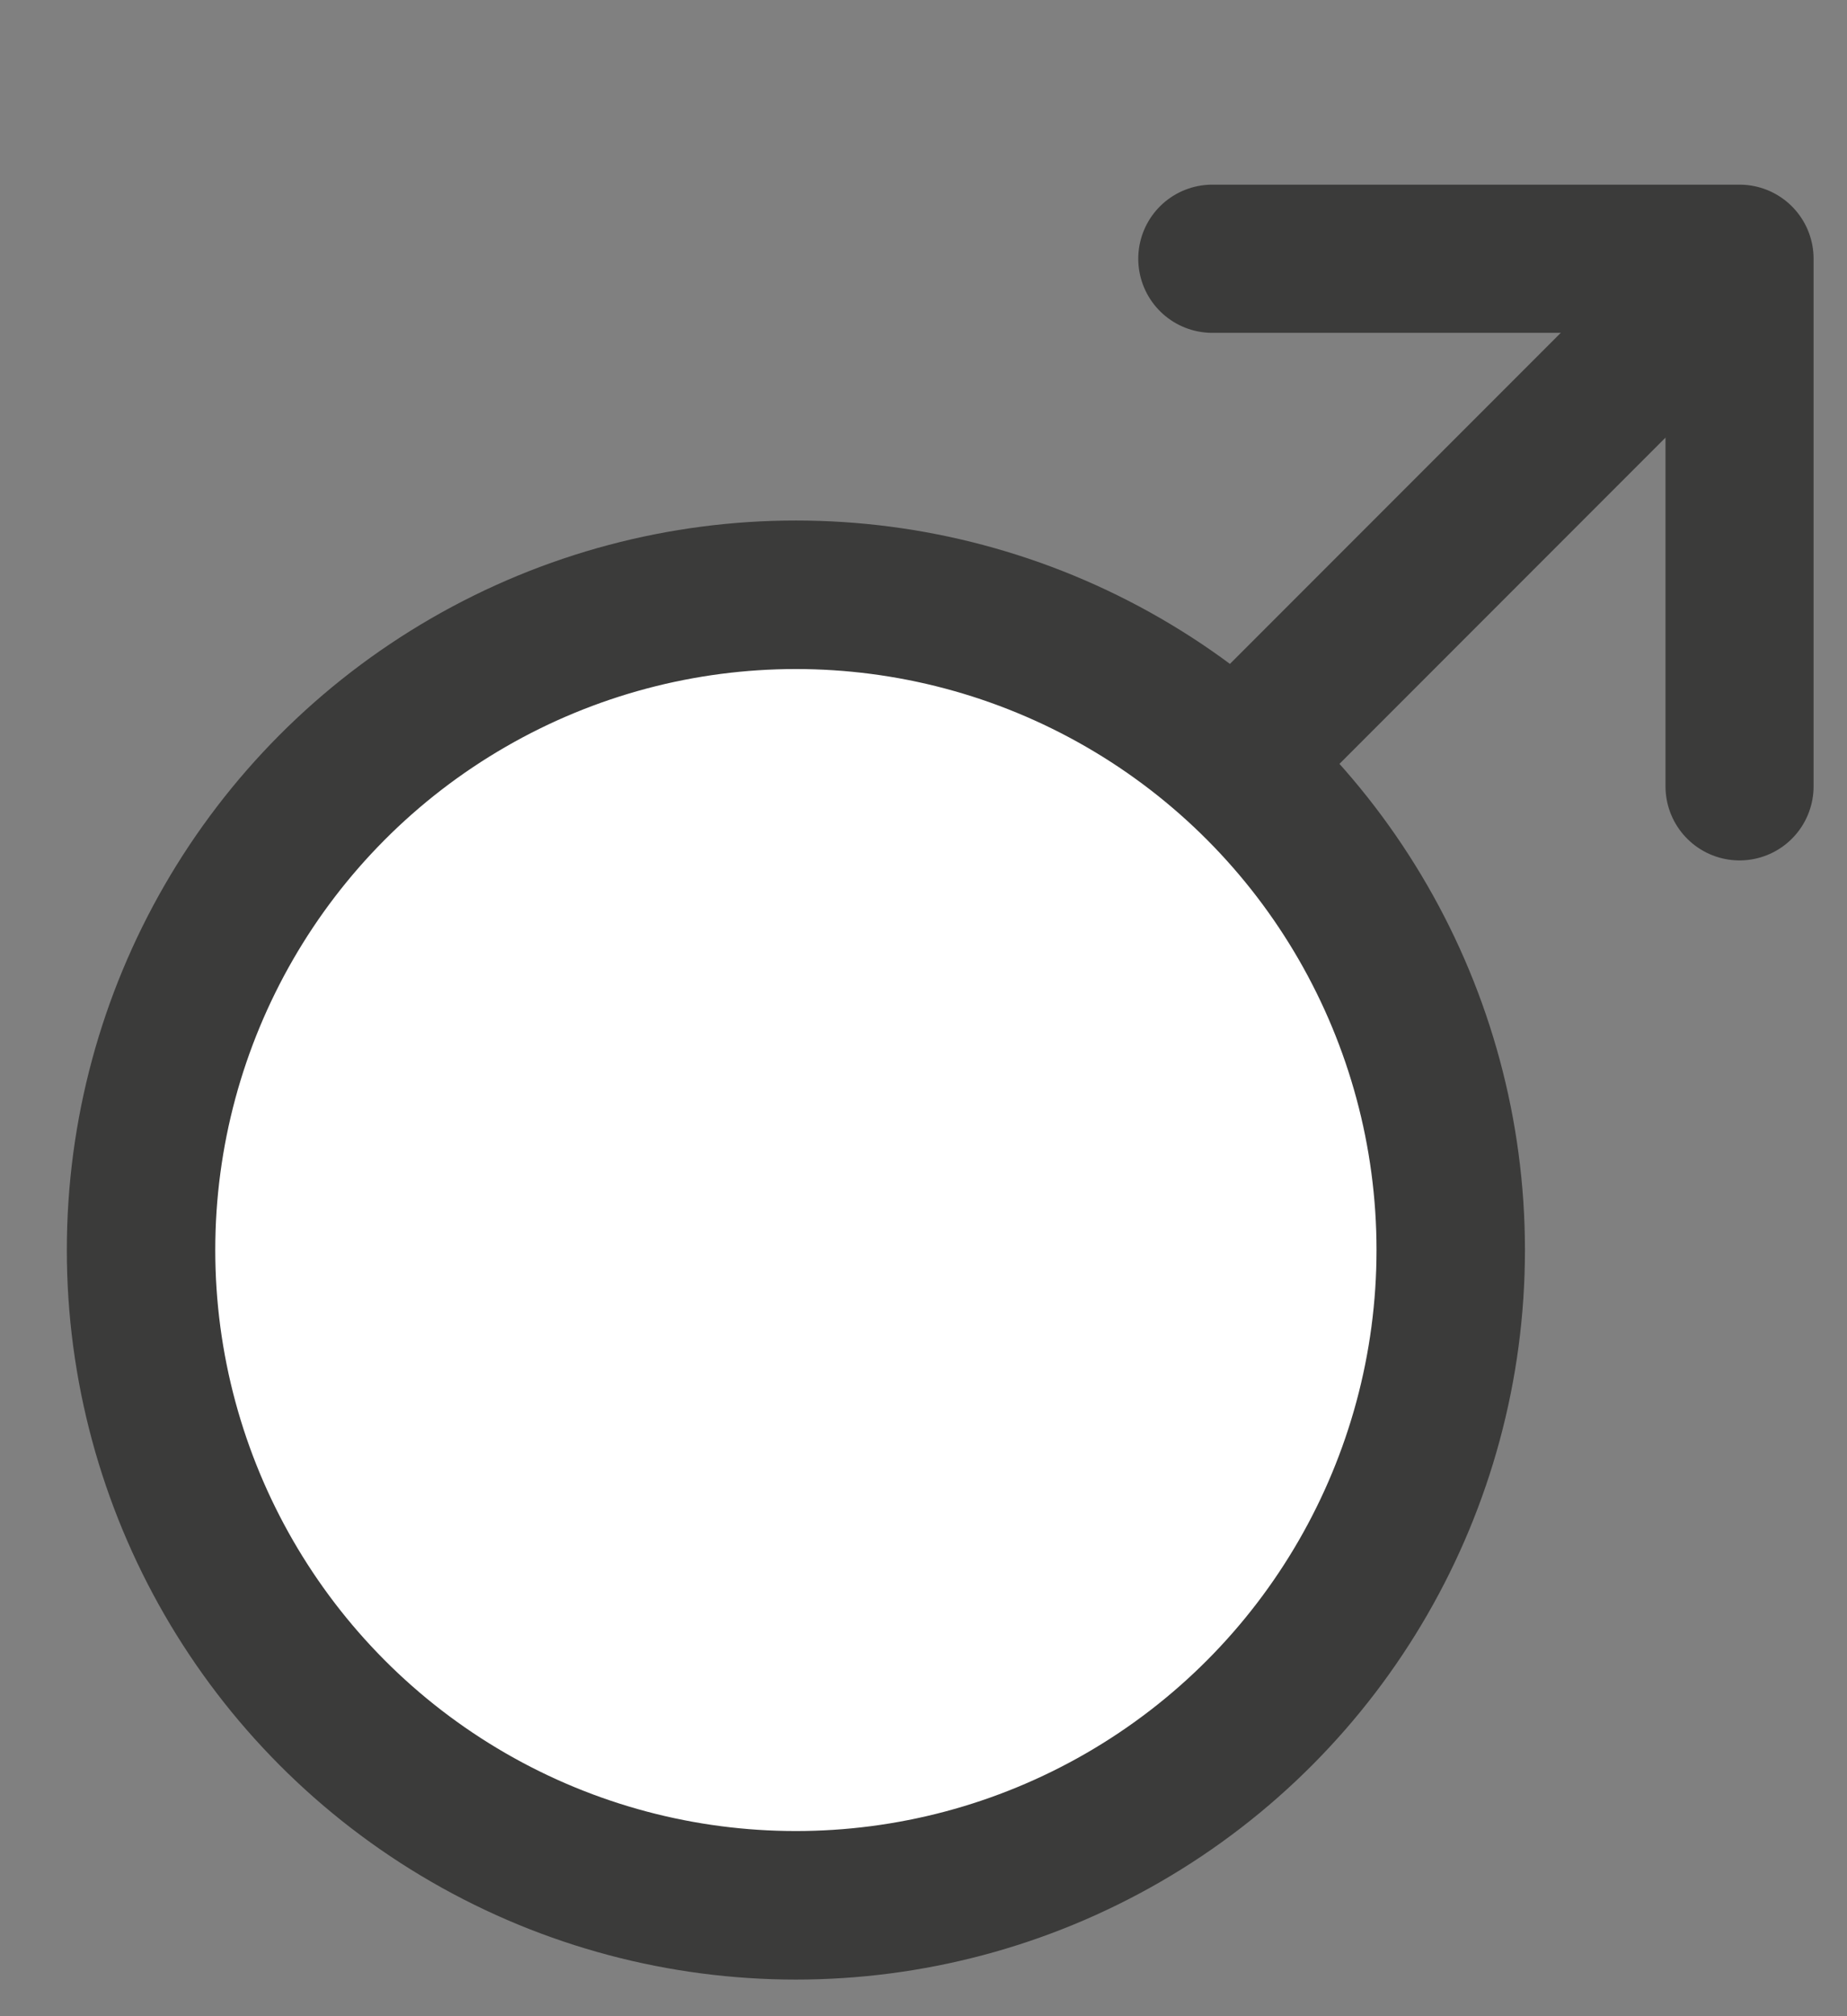 <?xml version="1.0" encoding="utf-8"?>
<!-- Generator: Adobe Illustrator 28.0.0, SVG Export Plug-In . SVG Version: 6.00 Build 0)  -->
<svg version="1.1" id="Ebene_1" xmlns="http://www.w3.org/2000/svg" xmlns:xlink="http://www.w3.org/1999/xlink" 
     viewBox="50 10 55 60" style="enable-background:new 50 10 55 65;" xml:space="preserve">
<rect x="50" y="10" width="55" height="60" fill="#808080" stroke="none"/>
<style type="text/css">
    .st0{fill:#FFFFFF;stroke:#3B3B3A;stroke-width:4.42;stroke-miterlimit:10;}
    .st1{fill:none;stroke:#3B3B3A;stroke-width:4.41;stroke-linecap:round;stroke-linejoin:round;}
</style>
    <circle class="st0" cx="73.7" cy="47.2" r="19.5"/>
    <line class="st1" x1="86.9" y1="32.6" x2="100.6" y2="18.9"/>
    <polyline class="st1" points="101.8,33.4 101.8,17.7 86.1,17.7 "/>
</svg>
